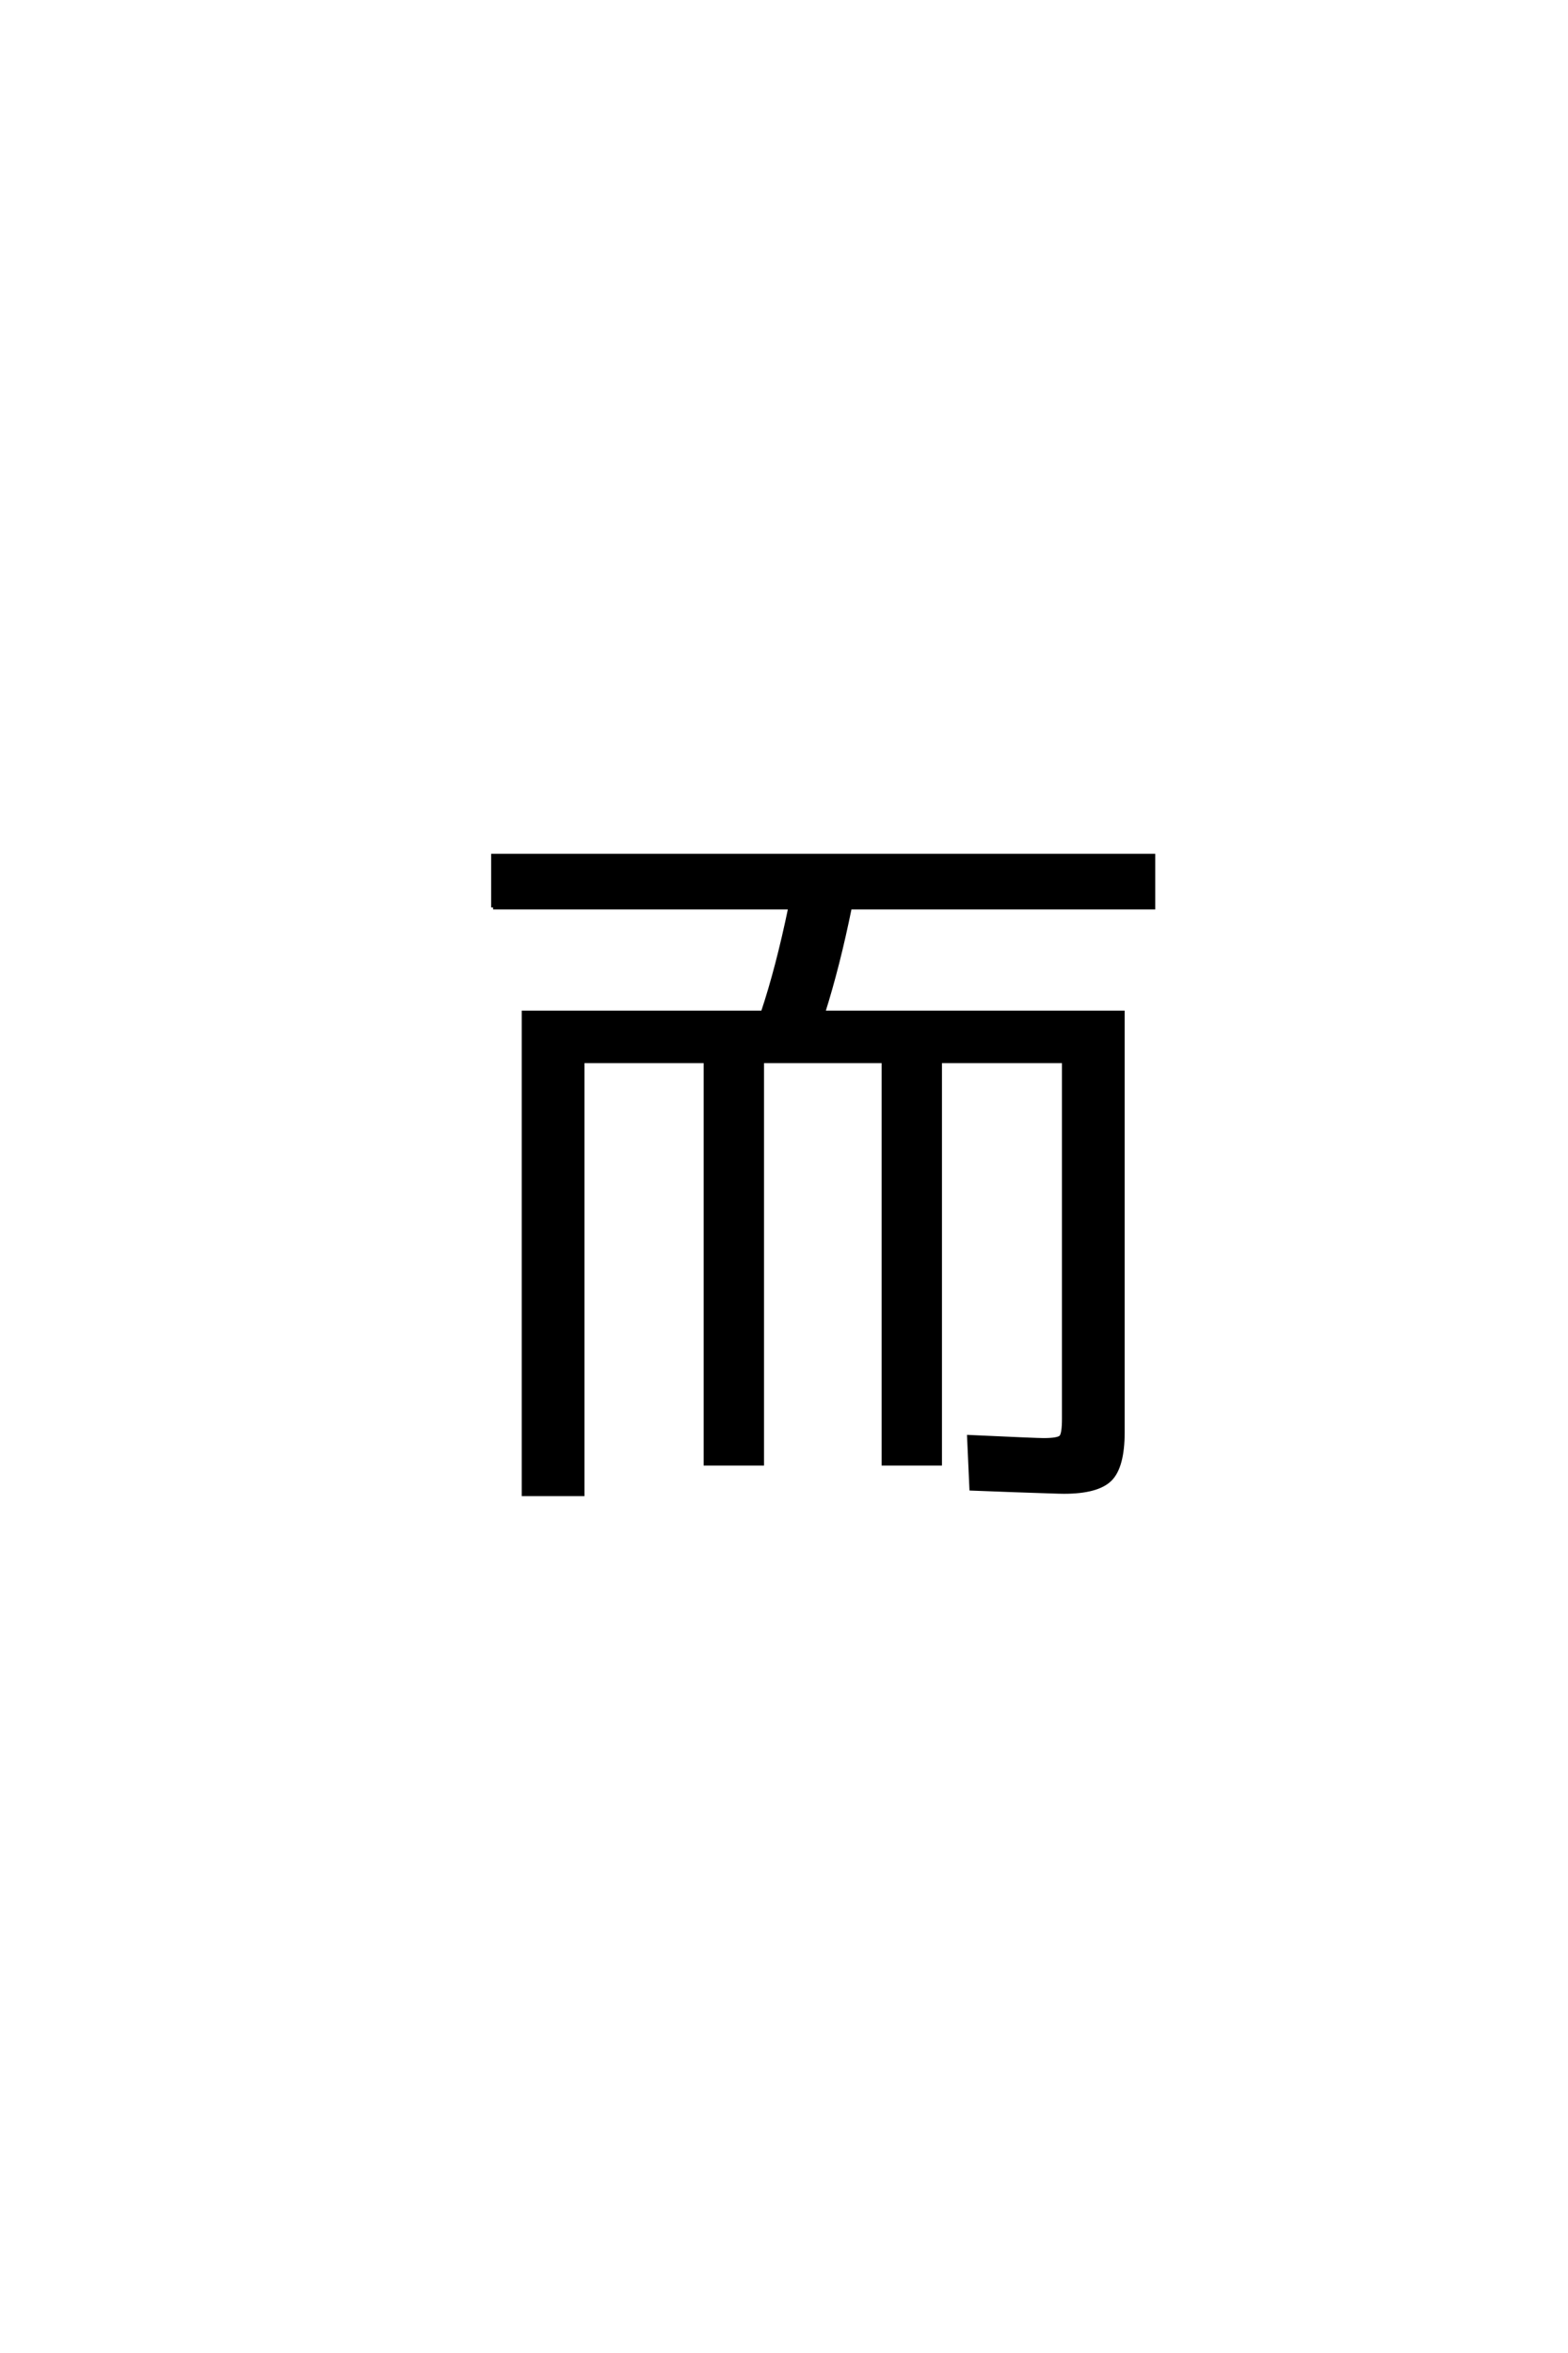 <?xml version='1.0' encoding='UTF-8'?>
<!DOCTYPE svg PUBLIC "-//W3C//DTD SVG 1.0//EN"
    "http://www.w3.org/TR/2001/REC-SVG-20010904/DTD/svg10.dtd">

<svg xmlns='http://www.w3.org/2000/svg' version='1.0'
     width='40.0' height='60.0'>

 <g transform='scale(0.1 -0.1) translate(110.0 -370.0)'>
  <path d='M15.797 138.594
L15.797 151.797
L184.203 151.797
L184.203 138.594
L106.797 138.594
Q103.797 123.797 100 111.797
L176.406 111.797
L176.406 4.797
Q176.406 -4 173.203 -7.203
Q170 -10.406 161.406 -10.406
Q160.406 -10.406 157.406 -10.297
Q154.406 -10.203 148.594 -10
Q142.797 -9.797 137.797 -9.594
L137.203 3.594
Q154.406 2.797 156.203 2.797
Q160 2.797 160.703 3.594
Q161.406 4.406 161.406 8.203
L161.406 99.406
L129.797 99.406
L129.797 -3.203
L115.406 -3.203
L115.406 99.406
L84.406 99.406
L84.406 -3.203
L70 -3.203
L70 99.406
L38.594 99.406
L38.594 -11
L23.594 -11
L23.594 111.797
L84.594 111.797
Q88.406 123.203 91.594 138.594
L15.797 138.594
'
        style='fill: #000000; stroke: #000000'/>

 </g>
</svg>
